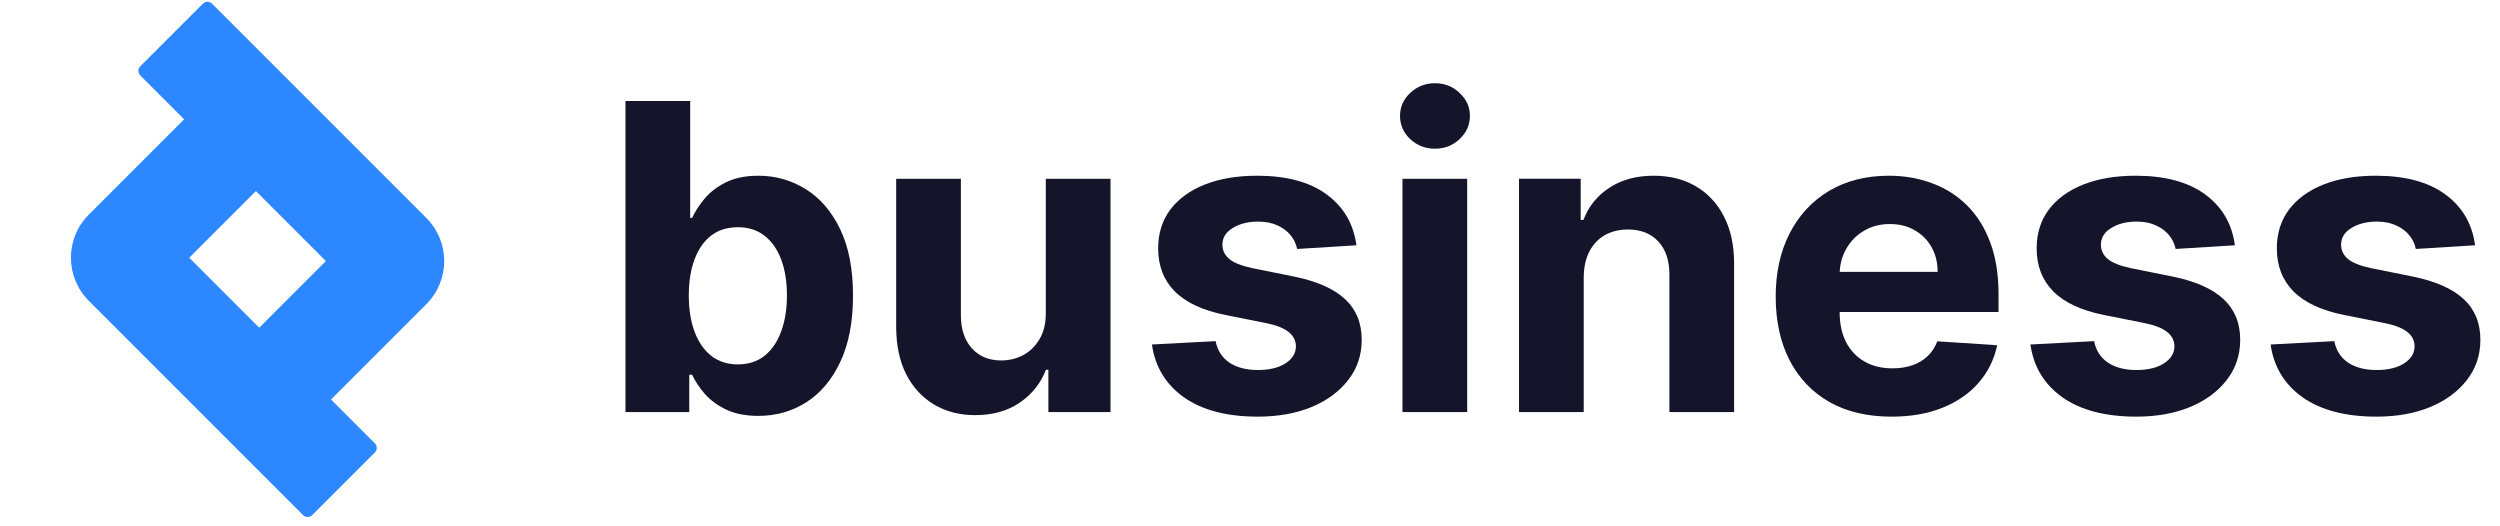 <svg width="190" height="40" viewBox="0 0 190 40" fill="none" xmlns="http://www.w3.org/2000/svg">
<path d="M188.105 18.643L183.603 18.92C183.526 18.535 183.36 18.189 183.106 17.881C182.852 17.565 182.518 17.315 182.102 17.131C181.694 16.938 181.205 16.842 180.636 16.842C179.874 16.842 179.231 17.003 178.708 17.327C178.185 17.642 177.923 18.066 177.923 18.597C177.923 19.02 178.092 19.378 178.431 19.67C178.77 19.963 179.351 20.198 180.174 20.375L183.384 21.021C185.108 21.375 186.393 21.945 187.239 22.73C188.086 23.515 188.509 24.546 188.509 25.823C188.509 26.986 188.167 28.005 187.482 28.883C186.805 29.76 185.873 30.445 184.688 30.938C183.511 31.422 182.152 31.665 180.613 31.665C178.266 31.665 176.395 31.176 175.002 30.199C173.617 29.214 172.805 27.875 172.566 26.181L177.404 25.927C177.55 26.643 177.904 27.189 178.466 27.567C179.027 27.936 179.747 28.121 180.624 28.121C181.486 28.121 182.179 27.955 182.702 27.624C183.233 27.286 183.503 26.851 183.511 26.32C183.503 25.873 183.314 25.508 182.945 25.223C182.575 24.931 182.006 24.707 181.236 24.554L178.165 23.942C176.434 23.595 175.145 22.995 174.298 22.141C173.459 21.287 173.04 20.198 173.04 18.874C173.04 17.735 173.348 16.753 173.963 15.93C174.587 15.106 175.46 14.471 176.584 14.025C177.715 13.579 179.039 13.355 180.555 13.355C182.795 13.355 184.557 13.829 185.843 14.775C187.135 15.722 187.89 17.011 188.105 18.643Z" fill="#14142B"/>
<path d="M169.851 18.643L165.349 18.92C165.272 18.535 165.107 18.189 164.853 17.881C164.599 17.565 164.264 17.315 163.848 17.131C163.44 16.938 162.952 16.842 162.382 16.842C161.62 16.842 160.977 17.003 160.454 17.327C159.931 17.642 159.669 18.066 159.669 18.597C159.669 19.02 159.838 19.378 160.177 19.67C160.516 19.963 161.097 20.198 161.92 20.375L165.13 21.021C166.854 21.375 168.139 21.945 168.985 22.73C169.832 23.515 170.255 24.546 170.255 25.823C170.255 26.986 169.913 28.005 169.228 28.883C168.551 29.76 167.619 30.445 166.434 30.938C165.257 31.422 163.898 31.665 162.359 31.665C160.012 31.665 158.141 31.176 156.748 30.199C155.363 29.214 154.551 27.875 154.312 26.181L159.15 25.927C159.296 26.643 159.65 27.189 160.212 27.567C160.774 27.936 161.493 28.121 162.371 28.121C163.233 28.121 163.925 27.955 164.449 27.624C164.98 27.286 165.249 26.851 165.257 26.32C165.249 25.873 165.06 25.508 164.691 25.223C164.322 24.931 163.752 24.707 162.982 24.554L159.912 23.942C158.18 23.595 156.891 22.995 156.044 22.141C155.205 21.287 154.786 20.198 154.786 18.874C154.786 17.735 155.094 16.753 155.709 15.93C156.333 15.106 157.206 14.471 158.33 14.025C159.461 13.579 160.785 13.355 162.301 13.355C164.541 13.355 166.303 13.829 167.589 14.775C168.882 15.722 169.636 17.011 169.851 18.643Z" fill="#14142B"/>
<path d="M143.75 31.665C141.926 31.665 140.356 31.296 139.04 30.557C137.731 29.81 136.723 28.756 136.015 27.393C135.307 26.024 134.953 24.404 134.953 22.533C134.953 20.709 135.307 19.108 136.015 17.731C136.723 16.353 137.72 15.28 139.005 14.51C140.298 13.74 141.814 13.355 143.554 13.355C144.724 13.355 145.813 13.544 146.821 13.921C147.837 14.291 148.722 14.848 149.476 15.595C150.238 16.342 150.831 17.281 151.254 18.412C151.677 19.536 151.889 20.852 151.889 22.36V23.711H136.916V20.663H147.259C147.259 19.955 147.106 19.328 146.798 18.781C146.49 18.235 146.063 17.808 145.516 17.5C144.978 17.184 144.35 17.027 143.635 17.027C142.888 17.027 142.226 17.2 141.649 17.546C141.079 17.885 140.633 18.343 140.31 18.92C139.986 19.489 139.821 20.124 139.813 20.825V23.722C139.813 24.6 139.975 25.358 140.298 25.997C140.629 26.635 141.095 27.128 141.695 27.474C142.295 27.821 143.007 27.994 143.831 27.994C144.377 27.994 144.877 27.917 145.332 27.763C145.786 27.609 146.174 27.378 146.498 27.07C146.821 26.762 147.067 26.385 147.236 25.939L151.785 26.239C151.554 27.332 151.081 28.286 150.365 29.102C149.657 29.91 148.741 30.541 147.617 30.995C146.501 31.442 145.212 31.665 143.75 31.665Z" fill="#14142B"/>
<path d="M120.363 21.067V31.319H115.445V13.586H120.132V16.715H120.34C120.733 15.684 121.391 14.868 122.314 14.268C123.238 13.659 124.358 13.355 125.674 13.355C126.905 13.355 127.979 13.625 128.895 14.164C129.81 14.702 130.522 15.472 131.03 16.473C131.538 17.465 131.792 18.651 131.792 20.028V31.319H126.874V20.905C126.882 19.82 126.605 18.974 126.043 18.366C125.481 17.75 124.708 17.442 123.723 17.442C123.061 17.442 122.476 17.585 121.968 17.869C121.468 18.154 121.075 18.57 120.79 19.116C120.513 19.655 120.371 20.305 120.363 21.067Z" fill="#14142B"/>
<path d="M106.587 31.319V13.587H111.505V31.319H106.587ZM109.058 11.301C108.326 11.301 107.699 11.058 107.176 10.573C106.66 10.081 106.402 9.492 106.402 8.807C106.402 8.13 106.66 7.549 107.176 7.064C107.699 6.571 108.326 6.325 109.058 6.325C109.789 6.325 110.412 6.571 110.928 7.064C111.451 7.549 111.713 8.13 111.713 8.807C111.713 9.492 111.451 10.081 110.928 10.573C110.412 11.058 109.789 11.301 109.058 11.301Z" fill="#14142B"/>
<path d="M103.086 18.643L98.583 18.92C98.506 18.535 98.341 18.189 98.087 17.881C97.833 17.565 97.498 17.315 97.083 17.131C96.675 16.938 96.186 16.842 95.616 16.842C94.855 16.842 94.212 17.003 93.689 17.327C93.165 17.642 92.903 18.066 92.903 18.597C92.903 19.02 93.073 19.378 93.411 19.67C93.75 19.963 94.331 20.198 95.155 20.375L98.364 21.021C100.088 21.375 101.373 21.945 102.22 22.73C103.066 23.515 103.49 24.546 103.49 25.823C103.49 26.986 103.147 28.005 102.462 28.883C101.785 29.76 100.854 30.445 99.668 30.938C98.491 31.422 97.133 31.665 95.593 31.665C93.246 31.665 91.376 31.176 89.983 30.199C88.597 29.214 87.785 27.875 87.547 26.181L92.384 25.927C92.53 26.643 92.884 27.189 93.446 27.567C94.008 27.936 94.728 28.121 95.605 28.121C96.467 28.121 97.159 27.955 97.683 27.624C98.214 27.286 98.483 26.851 98.491 26.32C98.483 25.873 98.295 25.508 97.925 25.223C97.556 24.931 96.986 24.707 96.217 24.554L93.146 23.942C91.414 23.595 90.125 22.995 89.278 22.141C88.44 21.287 88.02 20.198 88.02 18.874C88.02 17.735 88.328 16.753 88.944 15.93C89.567 15.106 90.441 14.471 91.564 14.025C92.696 13.579 94.019 13.355 95.536 13.355C97.775 13.355 99.538 13.829 100.823 14.775C102.116 15.722 102.87 17.011 103.086 18.643Z" fill="#14142B"/>
<path d="M79.481 23.769V13.587H84.399V31.319H79.677V28.098H79.492C79.092 29.137 78.426 29.972 77.495 30.603C76.571 31.235 75.444 31.55 74.112 31.55C72.927 31.55 71.884 31.281 70.984 30.742C70.084 30.203 69.379 29.437 68.871 28.445C68.371 27.452 68.117 26.263 68.109 24.877V13.587H73.027V24C73.035 25.047 73.316 25.874 73.87 26.482C74.424 27.09 75.167 27.394 76.098 27.394C76.691 27.394 77.245 27.259 77.76 26.99C78.276 26.713 78.692 26.305 79.007 25.766C79.331 25.228 79.488 24.562 79.481 23.769Z" fill="#14142B"/>
<path d="M47.535 31.319V7.676H52.453V16.565H52.603C52.819 16.088 53.13 15.603 53.538 15.11C53.954 14.61 54.493 14.194 55.154 13.864C55.824 13.525 56.655 13.356 57.648 13.356C58.941 13.356 60.134 13.694 61.227 14.372C62.32 15.041 63.193 16.053 63.847 17.408C64.502 18.755 64.829 20.444 64.829 22.476C64.829 24.454 64.509 26.124 63.87 27.486C63.239 28.841 62.377 29.868 61.285 30.568C60.199 31.261 58.983 31.607 57.636 31.607C56.682 31.607 55.87 31.45 55.201 31.134C54.539 30.819 53.996 30.422 53.573 29.945C53.15 29.46 52.826 28.971 52.603 28.479H52.384V31.319H47.535ZM52.349 22.453C52.349 23.507 52.495 24.427 52.788 25.212C53.08 25.997 53.504 26.609 54.058 27.047C54.612 27.478 55.285 27.694 56.078 27.694C56.879 27.694 57.556 27.474 58.11 27.036C58.664 26.589 59.083 25.974 59.368 25.189C59.661 24.396 59.807 23.484 59.807 22.453C59.807 21.429 59.664 20.529 59.38 19.751C59.095 18.974 58.675 18.366 58.121 17.927C57.567 17.488 56.886 17.269 56.078 17.269C55.278 17.269 54.6 17.481 54.046 17.904C53.5 18.327 53.08 18.928 52.788 19.705C52.495 20.482 52.349 21.398 52.349 22.453Z" fill="#14142B"/>
<path fill-rule="evenodd" clip-rule="evenodd" d="M19.448 14.521L24.767 19.841L19.702 24.907L14.382 19.587L19.448 14.521ZM13.993 9.067L10.658 5.732C10.468 5.542 10.468 5.233 10.658 5.043L15.423 0.277C15.614 0.087 15.922 0.087 16.112 0.277L32.404 16.569C34.211 18.376 34.211 21.306 32.404 23.114L25.157 30.361L28.492 33.696C28.682 33.887 28.682 34.195 28.492 34.385L23.726 39.151C23.536 39.341 23.228 39.341 23.038 39.151L6.746 22.859C4.939 21.052 4.939 18.122 6.746 16.314L13.993 9.067Z" fill="#2D88FF"/>
</svg>
